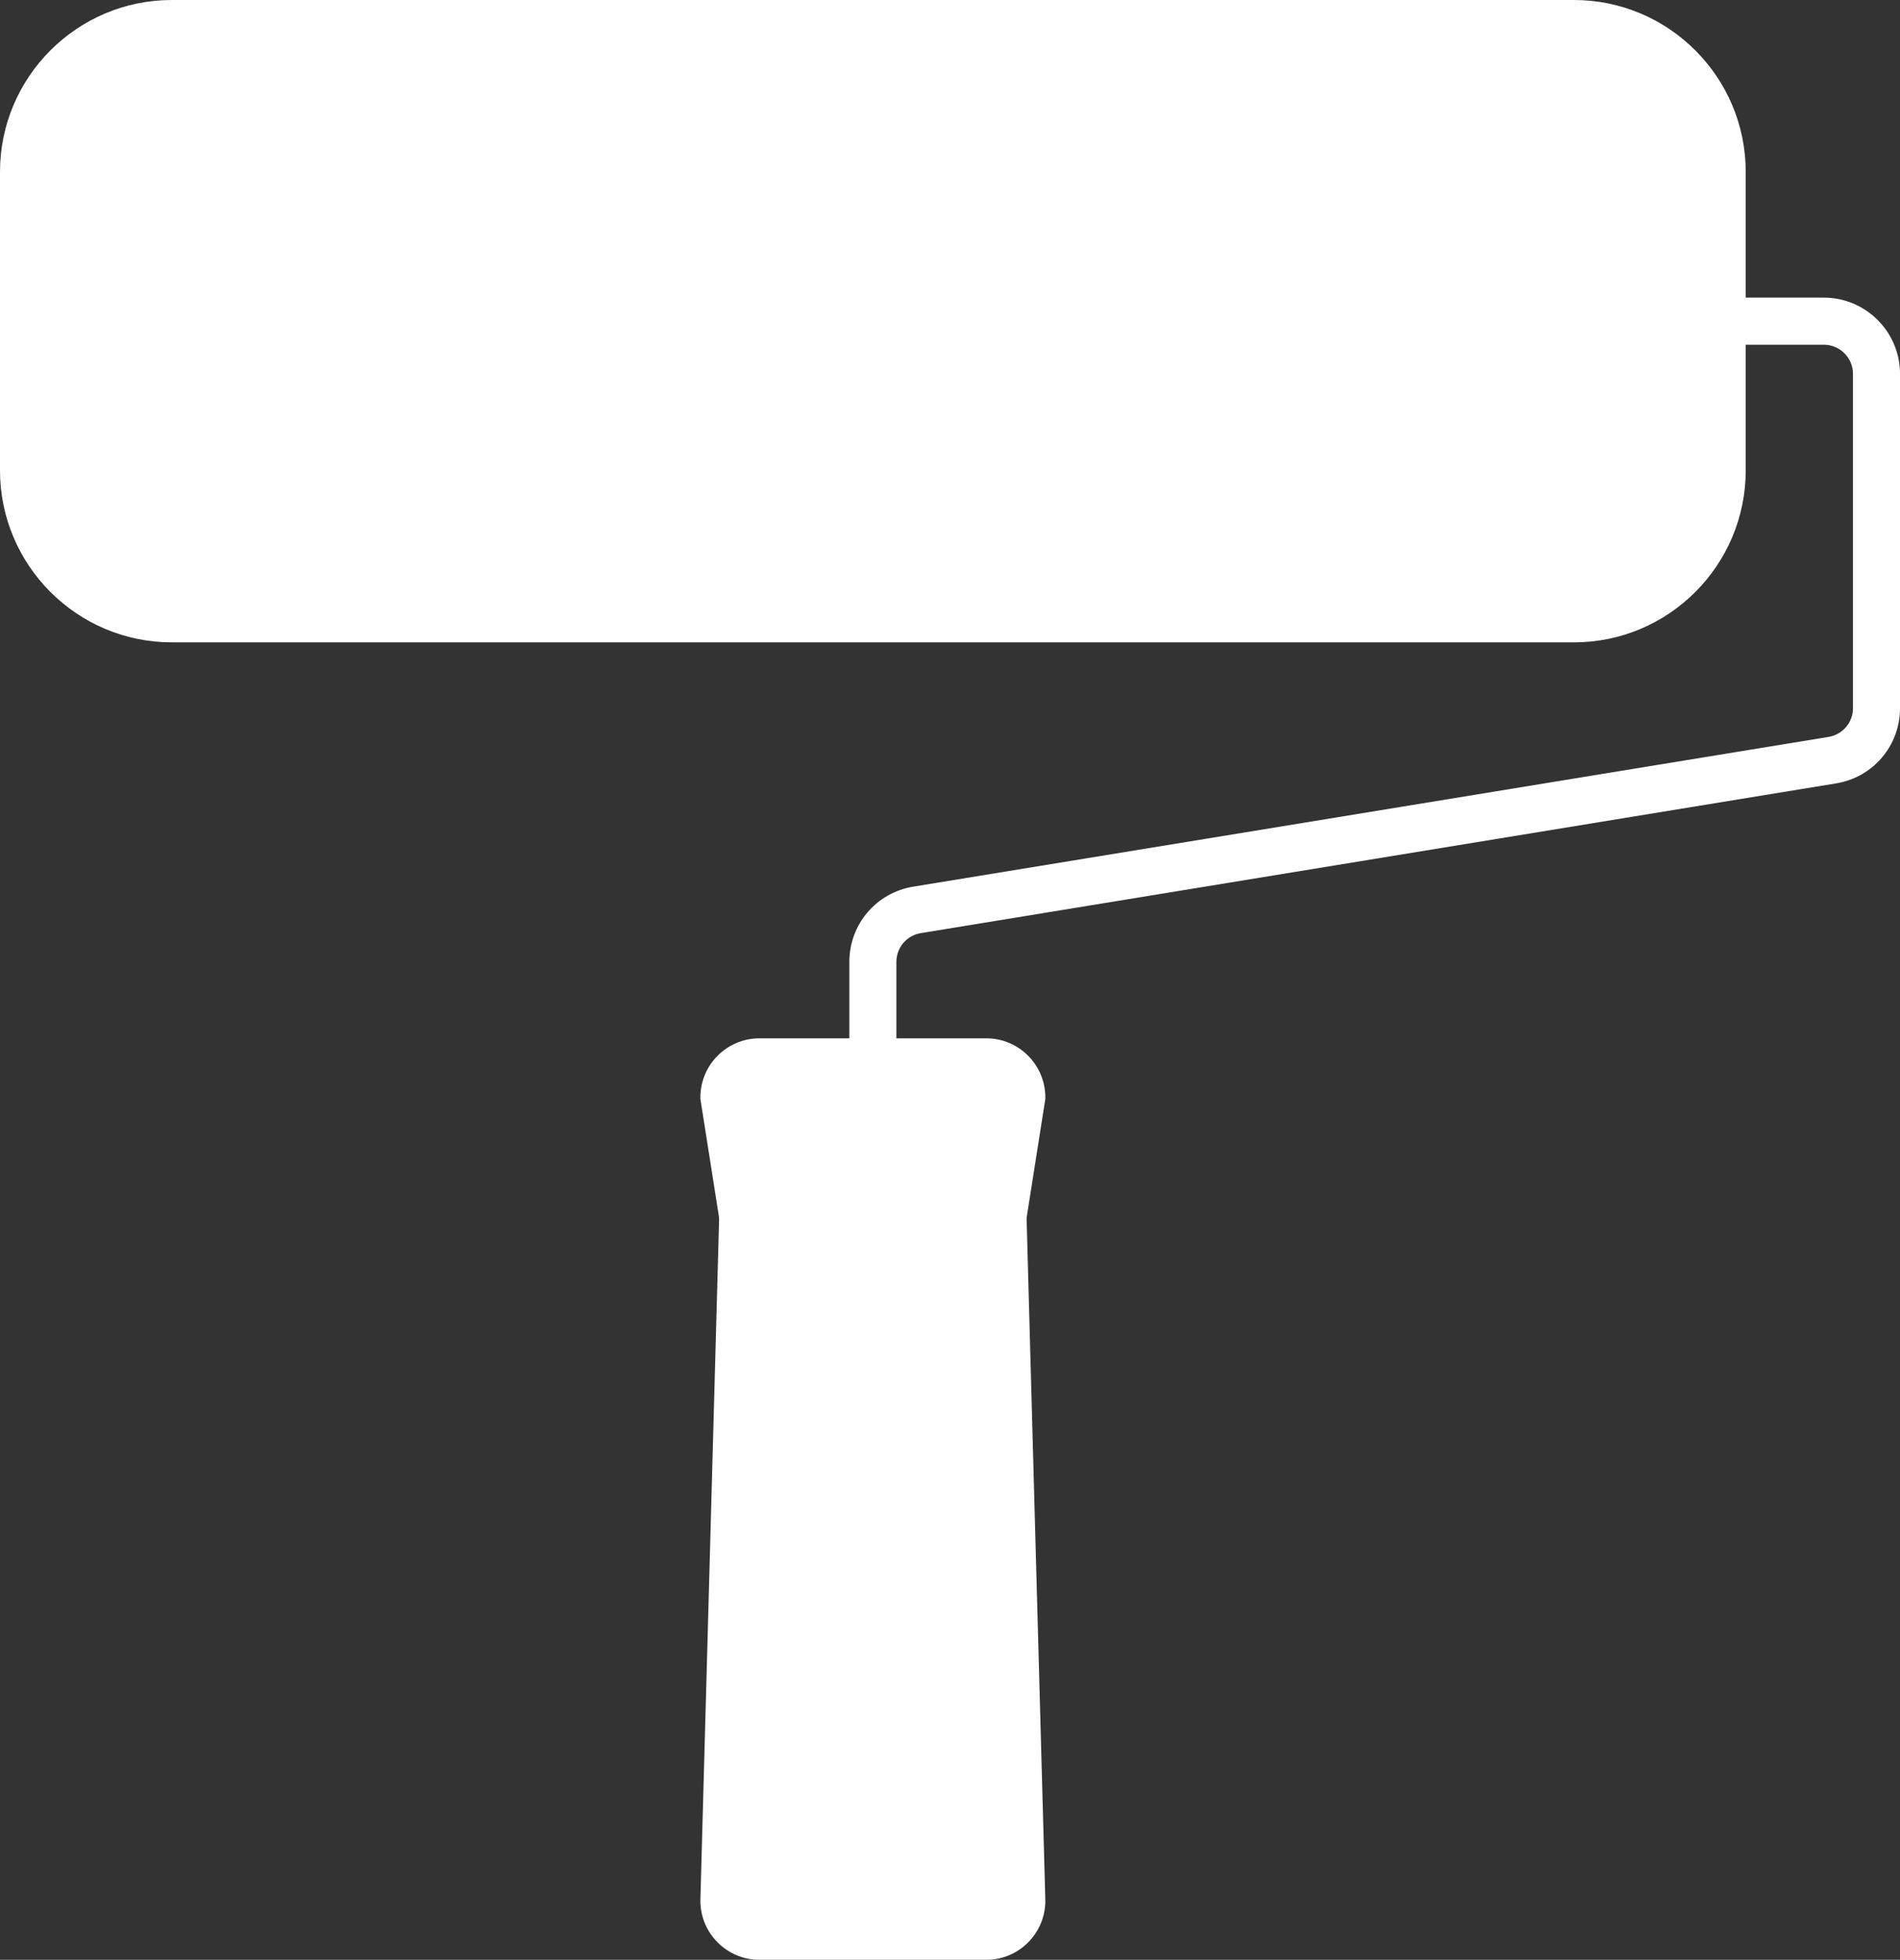 <svg width="127" height="131" viewBox="0 0 127 131" fill="none" xmlns="http://www.w3.org/2000/svg">
<rect x="0" y="0" width="127" height="131" fill="#333333" stroke="none"/>
<g clip-path="url(#clip0_264_861)">
<path d="M105.204 42.937H11.483C5.151 42.937 0 37.781 0 31.445V11.493C0 5.156 5.151 0 11.483 0H105.206C111.538 0 116.688 5.156 116.688 11.493V31.445C116.688 37.782 111.538 42.938 105.206 42.938L105.204 42.937Z" fill="white"/>
<path d="M59.916 70.665H56.772V64.299C56.772 61.789 58.568 59.673 61.045 59.267L122.222 49.258C123.169 49.103 123.857 48.294 123.857 47.332V24.994C123.857 23.917 122.983 23.042 121.907 23.042H115.431V19.895H121.907C124.716 19.895 127.001 22.182 127.001 24.994V47.332C127.001 49.842 125.204 51.959 122.729 52.364L61.552 62.373C60.605 62.528 59.916 63.337 59.916 64.299V70.665Z" fill="white"/>
<path d="M65.929 131H50.76C48.585 131 46.815 129.229 46.815 127.052V127.017L48.066 81.532C48.069 81.455 48.064 81.377 48.051 81.301L46.815 73.453V73.355C46.815 71.178 48.585 69.406 50.76 69.406H65.929C68.104 69.406 69.873 71.178 69.873 73.355V73.453L68.637 81.301C68.624 81.377 68.619 81.455 68.622 81.533L69.873 127.034V127.052C69.873 129.229 68.104 131 65.929 131Z" fill="white"/>
</g>
<defs>
<clipPath id="clip0_264_861">
<rect width="127" height="131" fill="white"/>
</clipPath>
</defs>
</svg>
